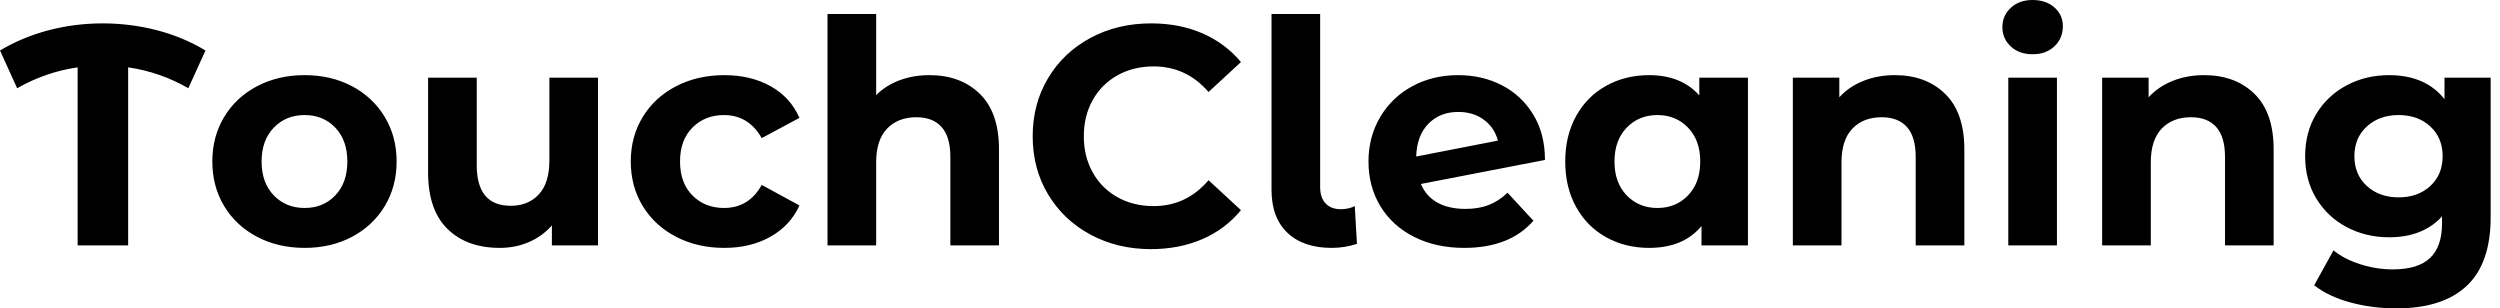 <svg baseProfile="full" height="28" version="1.1" viewBox="0 0 227 28" width="227" xmlns="http://www.w3.org/2000/svg" xmlns:ev="http://www.w3.org/2001/xml-events" xmlns:xlink="http://www.w3.org/1999/xlink"><defs /><g><path d="M16.789 8.012Q14.241 6.54 11.325 6.115V22.281H6.738V6.115Q3.822 6.54 1.246 8.012L-0.311 4.586Q1.727 3.369 4.105 2.746Q6.483 2.123 9.003 2.123Q11.551 2.123 13.943 2.746Q16.336 3.369 18.346 4.586Z M18.969 14.665Q18.969 12.4 20.044 10.617Q21.12 8.833 23.031 7.828Q24.942 6.823 27.349 6.823Q29.755 6.823 31.652 7.828Q33.549 8.833 34.625 10.617Q35.701 12.4 35.701 14.665Q35.701 16.93 34.625 18.714Q33.549 20.497 31.652 21.503Q29.755 22.508 27.349 22.508Q24.942 22.508 23.031 21.503Q21.12 20.497 20.044 18.714Q18.969 16.93 18.969 14.665ZM31.228 14.665Q31.228 12.74 30.138 11.594Q29.048 10.447 27.349 10.447Q25.65 10.447 24.546 11.594Q23.442 12.74 23.442 14.665Q23.442 16.59 24.546 17.737Q25.65 18.884 27.349 18.884Q29.048 18.884 30.138 17.737Q31.228 16.59 31.228 14.665Z M53.99 7.05V22.281H49.8V20.469Q48.922 21.46 47.705 21.984Q46.487 22.508 45.072 22.508Q42.071 22.508 40.315 20.781Q38.56 19.054 38.56 15.656V7.05H42.977V15.005Q42.977 18.686 46.063 18.686Q47.648 18.686 48.611 17.652Q49.573 16.619 49.573 14.58V7.05Z M56.963 14.665Q56.963 12.4 58.053 10.617Q59.143 8.833 61.082 7.828Q63.021 6.823 65.456 6.823Q67.862 6.823 69.66 7.828Q71.458 8.833 72.279 10.702L68.853 12.542Q67.664 10.447 65.428 10.447Q63.701 10.447 62.568 11.579Q61.436 12.712 61.436 14.665Q61.436 16.619 62.568 17.751Q63.701 18.884 65.428 18.884Q67.693 18.884 68.853 16.789L72.279 18.657Q71.458 20.469 69.66 21.488Q67.862 22.508 65.456 22.508Q63.021 22.508 61.082 21.503Q59.143 20.497 58.053 18.714Q56.963 16.93 56.963 14.665Z M90.398 13.561V22.281H85.982V14.241Q85.982 12.429 85.189 11.537Q84.396 10.645 82.896 10.645Q81.225 10.645 80.235 11.678Q79.244 12.712 79.244 14.75V22.281H74.827V1.274H79.244V8.635Q80.121 7.757 81.367 7.29Q82.613 6.823 84.085 6.823Q86.916 6.823 88.657 8.522Q90.398 10.22 90.398 13.561Z M93.456 12.372Q93.456 9.428 94.857 7.092Q96.259 4.756 98.708 3.44Q101.157 2.123 104.214 2.123Q106.791 2.123 108.872 3.029Q110.952 3.935 112.368 5.634L109.424 8.352Q107.414 6.03 104.441 6.03Q102.601 6.03 101.157 6.837Q99.713 7.644 98.906 9.088Q98.099 10.532 98.099 12.372Q98.099 14.212 98.906 15.656Q99.713 17.1 101.157 17.907Q102.601 18.714 104.441 18.714Q107.414 18.714 109.424 16.364L112.368 19.082Q110.952 20.809 108.857 21.715Q106.762 22.621 104.186 22.621Q101.157 22.621 98.708 21.304Q96.259 19.988 94.857 17.652Q93.456 15.316 93.456 12.372Z M115.143 17.242V1.274H119.559V16.987Q119.559 17.949 120.055 18.473Q120.55 18.997 121.456 18.997Q121.796 18.997 122.15 18.912Q122.504 18.827 122.702 18.714L122.9 22.14Q121.796 22.508 120.607 22.508Q118.03 22.508 116.586 21.134Q115.143 19.761 115.143 17.242Z M136.574 17.496 138.924 20.044Q136.772 22.508 132.639 22.508Q130.063 22.508 128.081 21.503Q126.099 20.497 125.023 18.714Q123.947 16.93 123.947 14.665Q123.947 12.429 125.009 10.631Q126.071 8.833 127.925 7.828Q129.78 6.823 132.101 6.823Q134.281 6.823 136.065 7.743Q137.848 8.663 138.91 10.404Q139.972 12.146 139.972 14.524L128.704 16.704Q129.185 17.836 130.218 18.402Q131.252 18.969 132.752 18.969Q133.941 18.969 134.861 18.615Q135.782 18.261 136.574 17.496ZM128.279 14.212 135.697 12.768Q135.385 11.579 134.423 10.872Q133.46 10.164 132.101 10.164Q130.431 10.164 129.383 11.24Q128.336 12.315 128.279 14.212Z M158.402 7.05V22.281H154.184V20.526Q152.542 22.508 149.428 22.508Q147.276 22.508 145.535 21.545Q143.794 20.582 142.803 18.799Q141.812 17.015 141.812 14.665Q141.812 12.315 142.803 10.532Q143.794 8.748 145.535 7.786Q147.276 6.823 149.428 6.823Q152.344 6.823 153.986 8.663V7.05ZM154.071 14.665Q154.071 12.74 152.967 11.594Q151.862 10.447 150.192 10.447Q148.493 10.447 147.389 11.594Q146.285 12.74 146.285 14.665Q146.285 16.59 147.389 17.737Q148.493 18.884 150.192 18.884Q151.862 18.884 152.967 17.737Q154.071 16.59 154.071 14.665Z M178.051 13.561V22.281H173.634V14.241Q173.634 12.429 172.841 11.537Q172.049 10.645 170.548 10.645Q168.878 10.645 167.887 11.678Q166.896 12.712 166.896 14.75V22.281H162.479V7.05H166.698V8.833Q167.575 7.871 168.878 7.347Q170.18 6.823 171.737 6.823Q174.568 6.823 176.309 8.522Q178.051 10.22 178.051 13.561Z M182.042 7.05H186.459V22.281H182.042ZM181.505 2.463Q181.505 1.416 182.269 0.708Q183.033 0.0 184.251 0.0Q185.468 0.0 186.233 0.679Q186.997 1.359 186.997 2.378Q186.997 3.482 186.233 4.204Q185.468 4.926 184.251 4.926Q183.033 4.926 182.269 4.218Q181.505 3.511 181.505 2.463Z M206.135 13.561V22.281H201.719V14.241Q201.719 12.429 200.926 11.537Q200.133 10.645 198.633 10.645Q196.963 10.645 195.972 11.678Q194.981 12.712 194.981 14.75V22.281H190.564V7.05H194.783V8.833Q195.66 7.871 196.963 7.347Q198.265 6.823 199.822 6.823Q202.653 6.823 204.394 8.522Q206.135 10.22 206.135 13.561Z M225.84 7.05V19.733Q225.84 23.923 223.66 25.962Q221.48 28.0 217.29 28.0Q215.082 28.0 213.1 27.462Q211.118 26.924 209.816 25.905L211.571 22.734Q212.534 23.527 214.006 23.994Q215.478 24.461 216.95 24.461Q219.244 24.461 220.334 23.428Q221.424 22.394 221.424 20.299V19.648Q219.697 21.545 216.611 21.545Q214.516 21.545 212.775 20.625Q211.033 19.705 210.014 18.034Q208.995 16.364 208.995 14.184Q208.995 12.004 210.014 10.334Q211.033 8.663 212.775 7.743Q214.516 6.823 216.611 6.823Q219.923 6.823 221.65 9.003V7.05ZM221.48 14.184Q221.48 12.514 220.362 11.48Q219.244 10.447 217.488 10.447Q215.733 10.447 214.601 11.48Q213.468 12.514 213.468 14.184Q213.468 15.854 214.601 16.888Q215.733 17.921 217.488 17.921Q219.244 17.921 220.362 16.888Q221.48 15.854 221.48 14.184Z " fill="rgb(0,0,0)" transform="translate(0.311, 0)" /></g></svg>